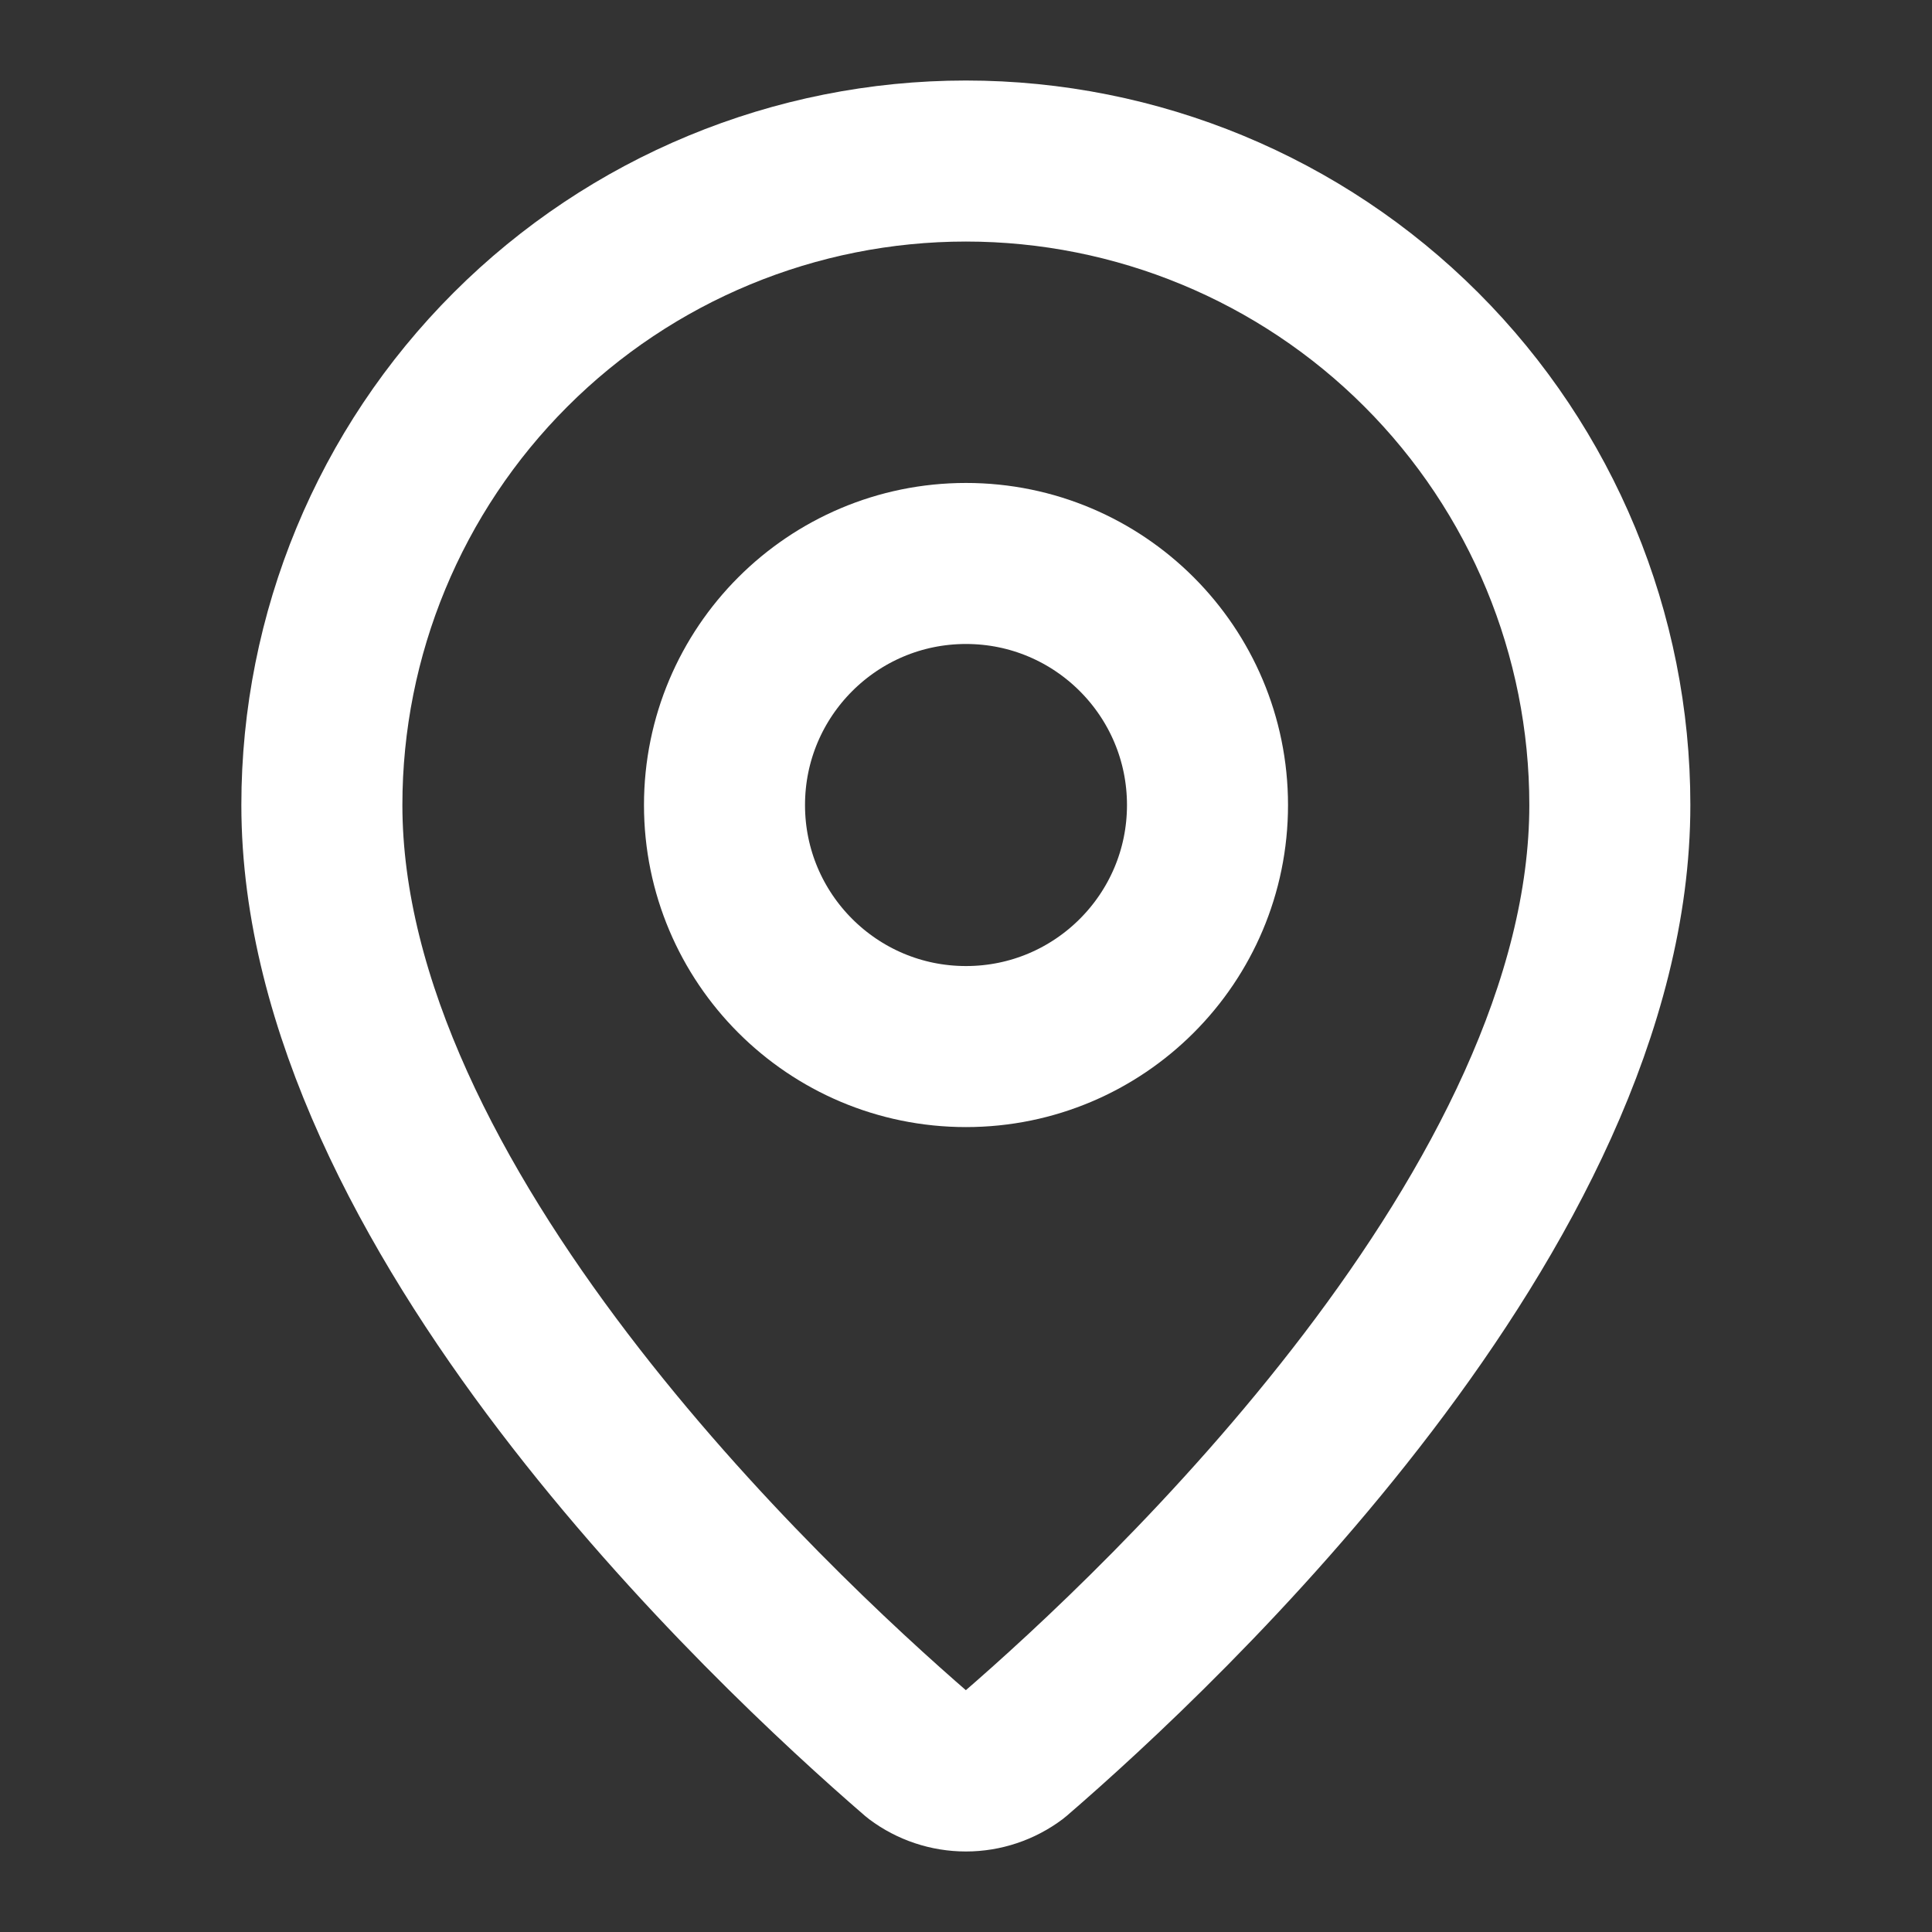 <svg width="20" height="20" viewBox="0 0 20 20" fill="none" xmlns="http://www.w3.org/2000/svg">
<rect x="0" y="0" width="20" height="20" fill="#333333" stroke="none"/>
<path d="M16.665 8.333C16.665 12.494 12.05 16.827 10.499 18.166C10.355 18.274 10.179 18.333 9.999 18.333C9.818 18.333 9.642 18.274 9.498 18.166C7.948 16.827 3.332 12.494 3.332 8.333C3.332 6.565 4.034 4.869 5.285 3.619C6.535 2.369 8.231 1.667 9.999 1.667C11.767 1.667 13.463 2.369 14.713 3.619C15.963 4.869 16.665 6.565 16.665 8.333Z" stroke="white" stroke-width="1.667" stroke-linecap="round" stroke-linejoin="round"/>
<path d="M10 10.834C11.381 10.834 12.5 9.714 12.5 8.334C12.5 6.953 11.381 5.833 10 5.833C8.619 5.833 7.5 6.953 7.5 8.334C7.5 9.714 8.619 10.834 10 10.834Z" stroke="white" stroke-width="1.667" stroke-linecap="round" stroke-linejoin="round"/>
</svg>
